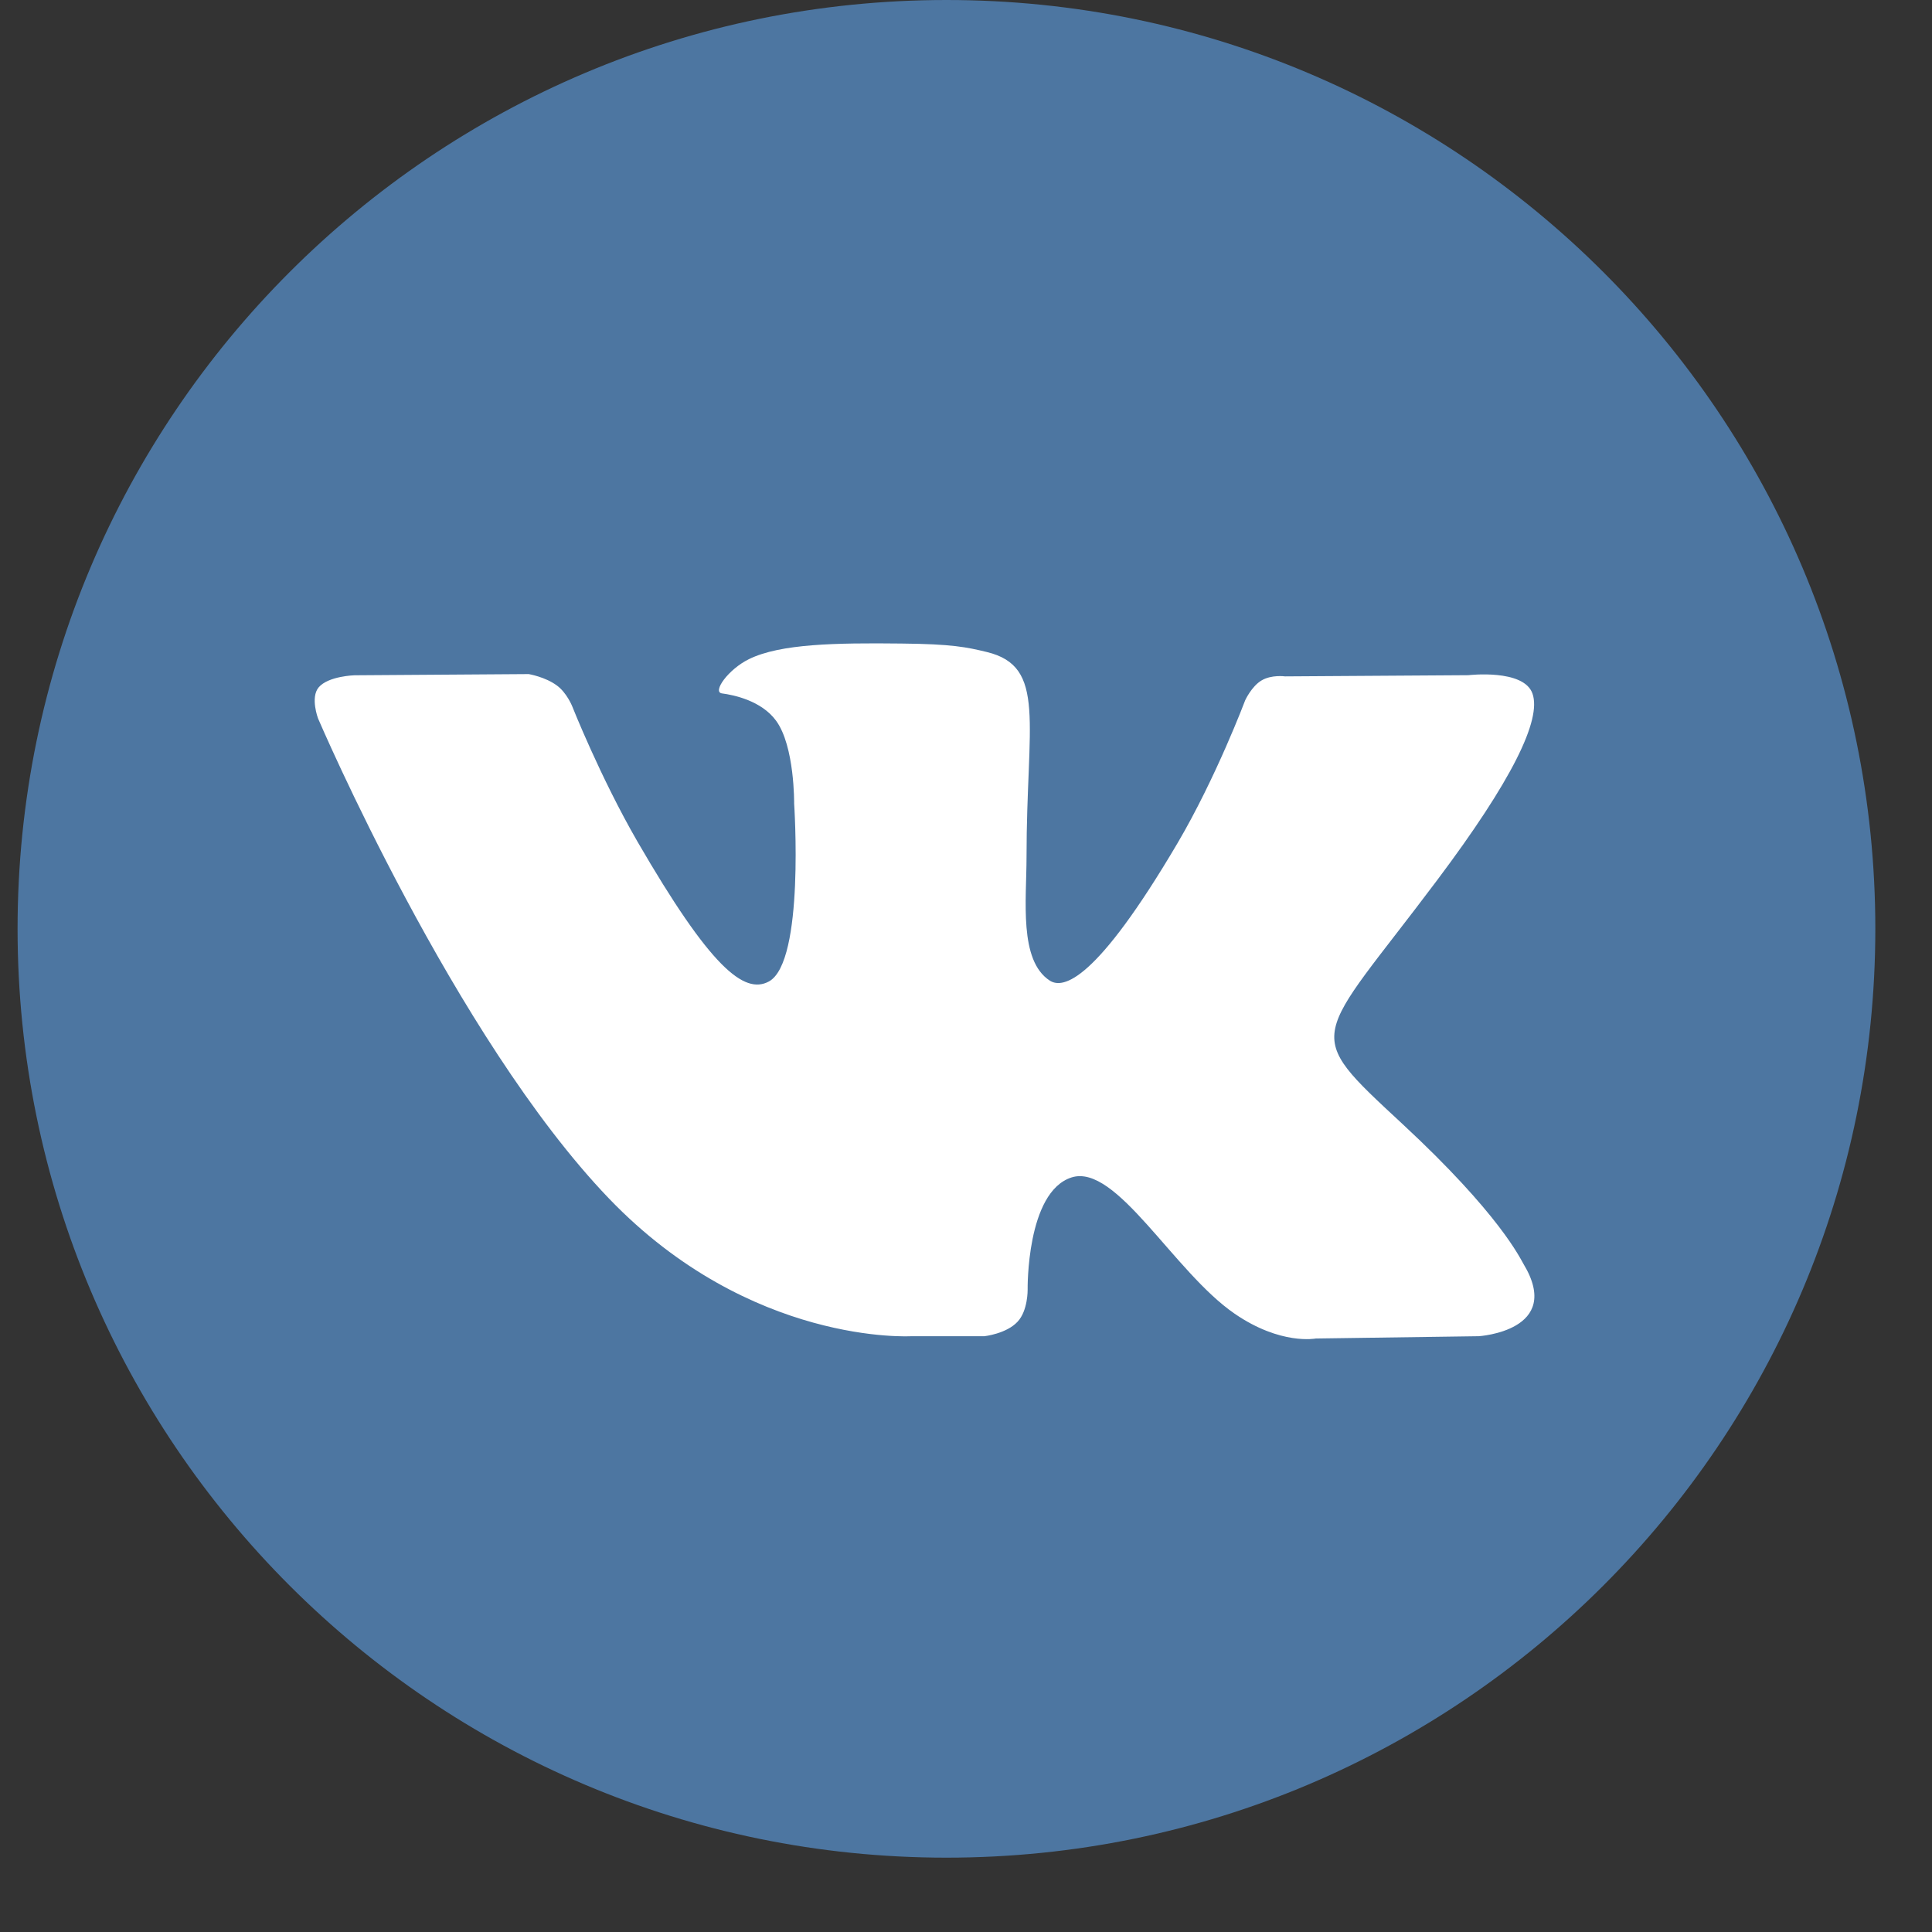 <?xml version="1.0" encoding="UTF-8"?> <svg xmlns="http://www.w3.org/2000/svg" width="21" height="21" viewBox="0 0 21 21" fill="none"><rect x="0" y="0" width="21" height="21" fill="#333333" stroke="none"/> <g clip-path="url(#clip0_119_165)"> <path d="M10.288 20.192C15.864 20.192 20.384 15.672 20.384 10.096C20.384 4.52 15.864 0 10.288 0C4.712 0 0.191 4.52 0.191 10.096C0.191 15.672 4.712 20.192 10.288 20.192Z" fill="#4D76A1"></path> <path fill-rule="evenodd" clip-rule="evenodd" d="M9.907 14.524H10.7C10.7 14.524 10.939 14.498 11.061 14.366C11.174 14.245 11.17 14.018 11.17 14.018C11.17 14.018 11.154 12.955 11.648 12.798C12.134 12.644 12.759 13.826 13.421 14.28C13.922 14.624 14.302 14.549 14.302 14.549L16.073 14.524C16.073 14.524 16.999 14.467 16.56 13.739C16.524 13.68 16.304 13.2 15.243 12.216C14.133 11.186 14.282 11.352 15.619 9.57C16.434 8.485 16.759 7.822 16.657 7.538C16.561 7.268 15.961 7.339 15.961 7.339L13.968 7.352C13.968 7.352 13.82 7.331 13.711 7.397C13.604 7.461 13.535 7.611 13.535 7.611C13.535 7.611 13.219 8.451 12.799 9.165C11.911 10.672 11.556 10.752 11.411 10.659C11.073 10.44 11.158 9.782 11.158 9.315C11.158 7.854 11.379 7.245 10.726 7.087C10.51 7.035 10.35 7 9.796 6.995C9.085 6.987 8.483 6.997 8.142 7.164C7.915 7.275 7.74 7.522 7.847 7.537C7.978 7.554 8.277 7.617 8.435 7.833C8.639 8.11 8.632 8.735 8.632 8.735C8.632 8.735 8.749 10.454 8.358 10.668C8.089 10.814 7.721 10.515 6.929 9.148C6.524 8.447 6.218 7.673 6.218 7.673C6.218 7.673 6.159 7.528 6.053 7.451C5.926 7.357 5.747 7.327 5.747 7.327L3.853 7.34C3.853 7.34 3.569 7.348 3.464 7.471C3.371 7.581 3.457 7.809 3.457 7.809C3.457 7.809 4.94 11.278 6.619 13.027C8.159 14.63 9.907 14.524 9.907 14.524Z" fill="white"></path> </g> <defs> <clipPath id="clip0_119_165"> <rect width="20.192" height="20.192" fill="white" transform="translate(0.192)"></rect> </clipPath> </defs> </svg> 